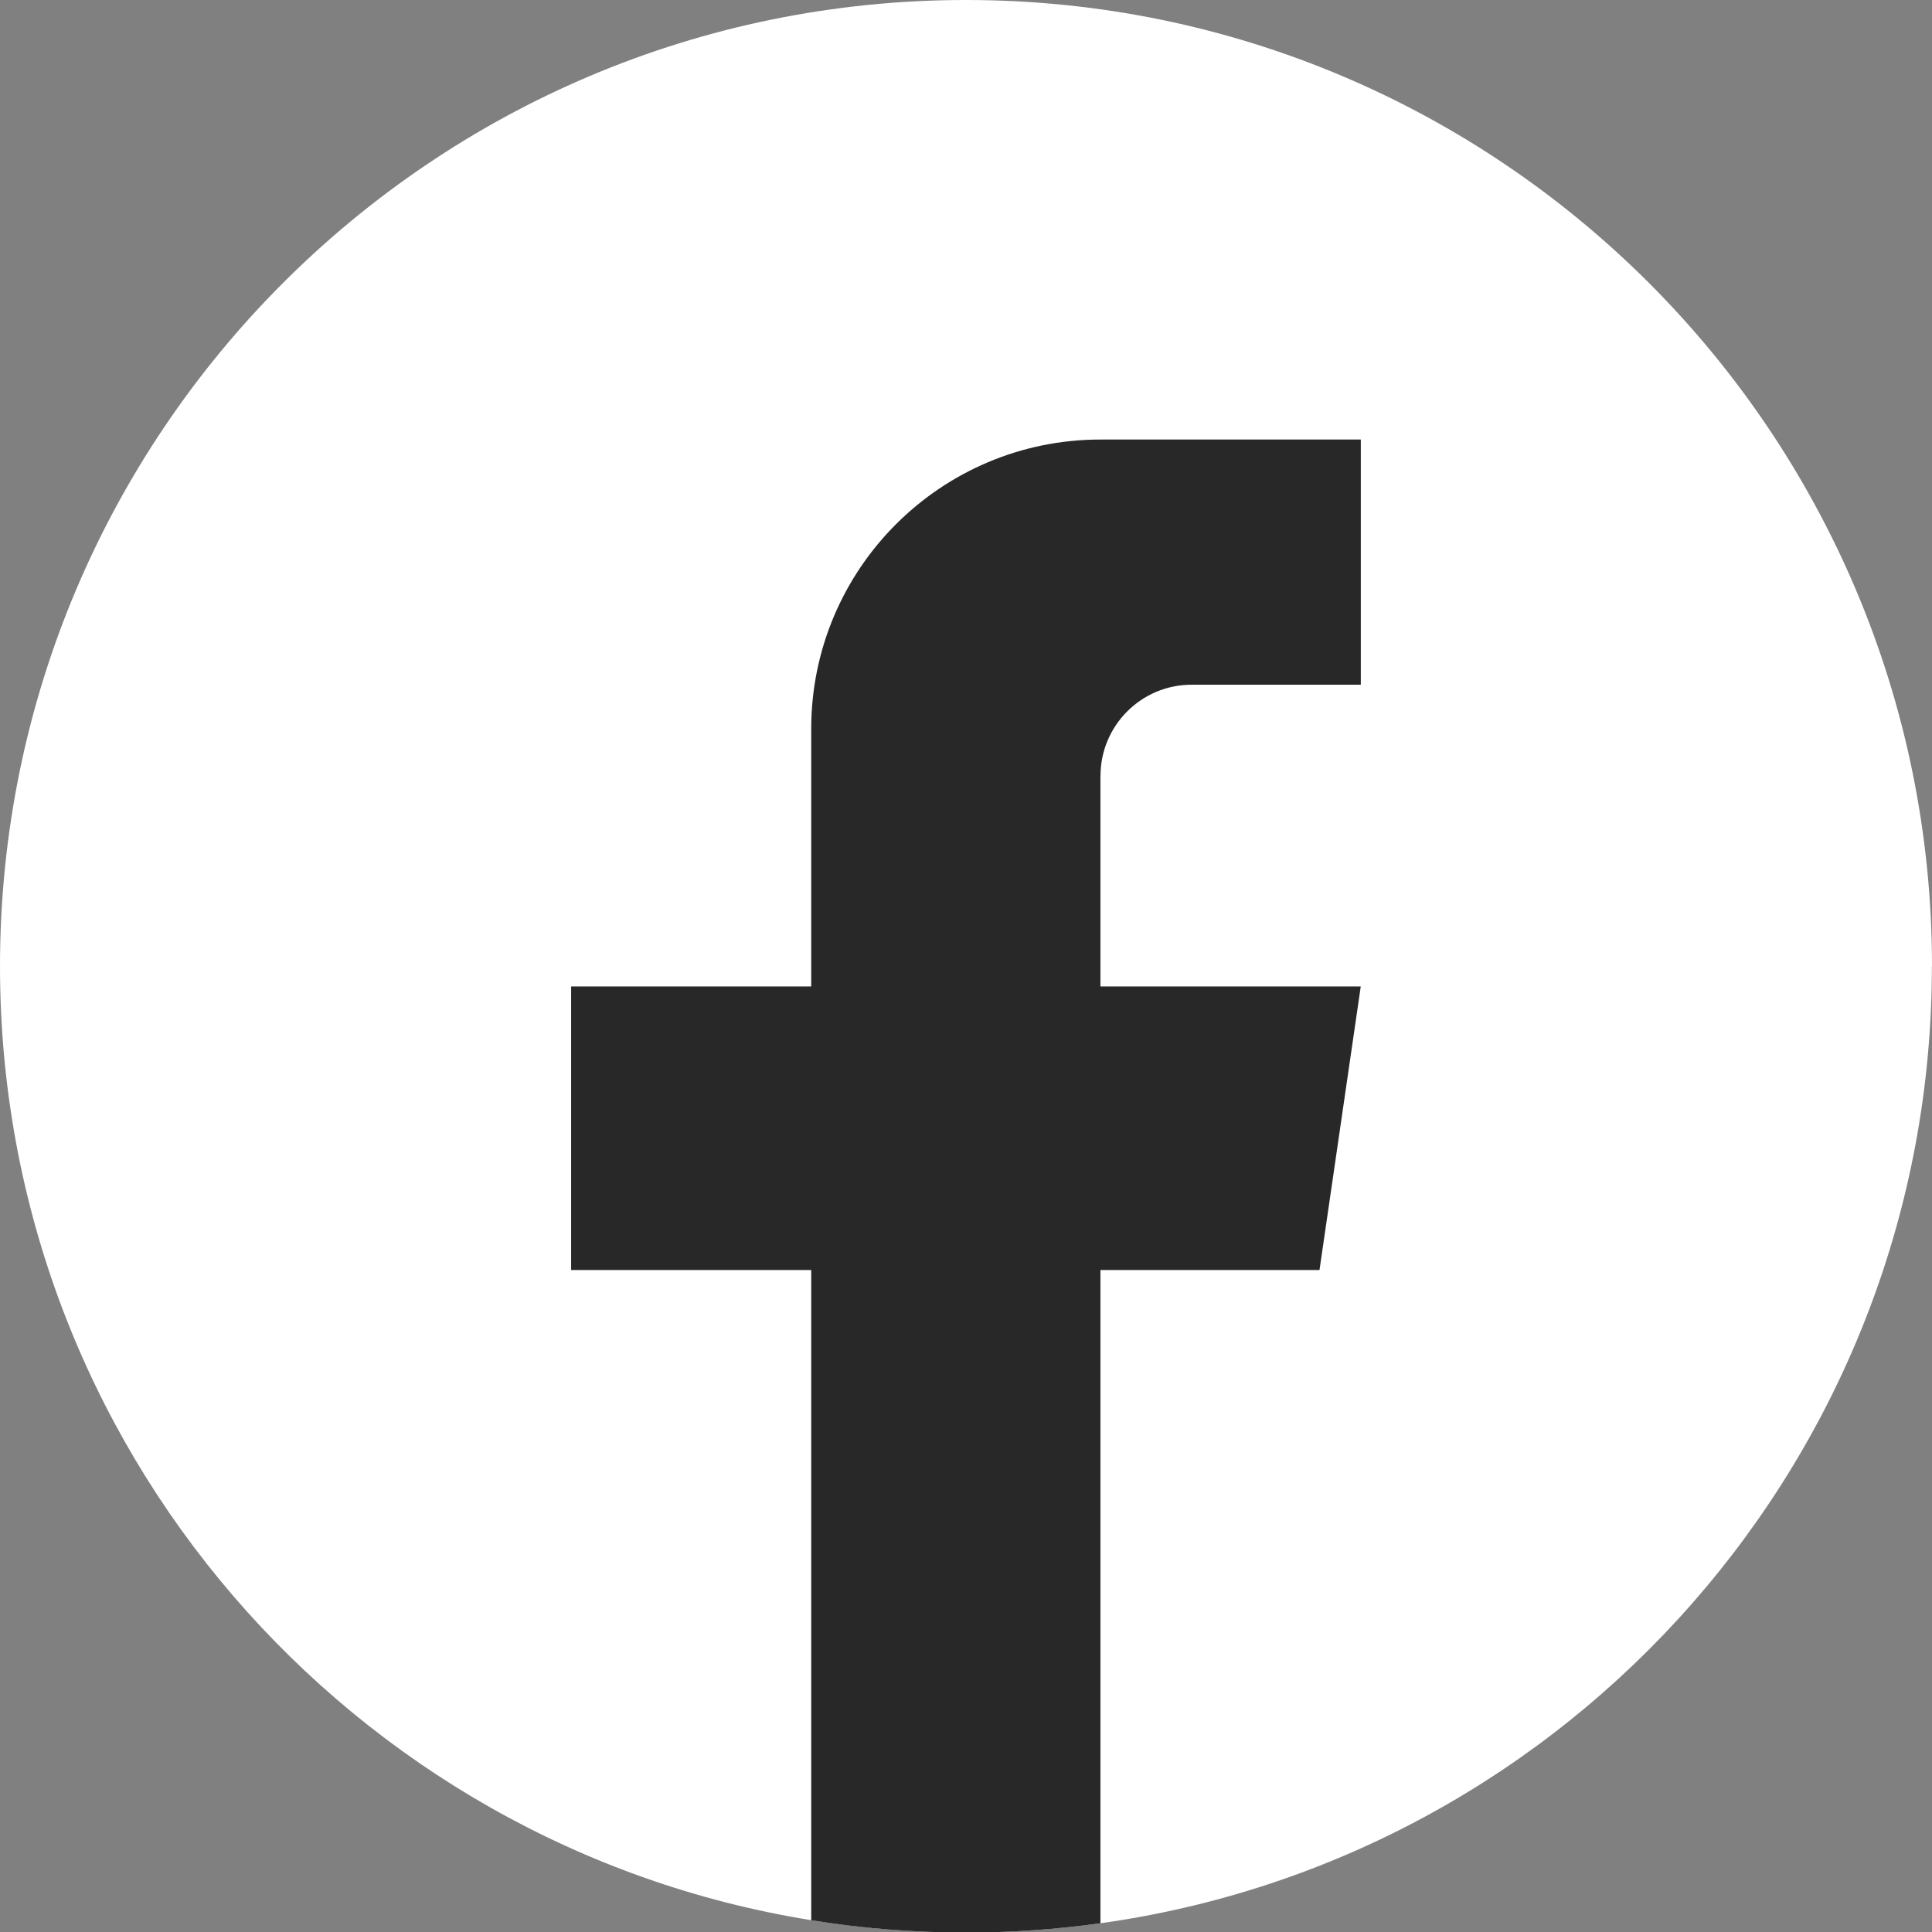 <svg width="34" height="34" viewBox="0 0 34 34" fill="none" xmlns="http://www.w3.org/2000/svg">
<rect x="0" y="0" width="34" height="34" fill="#808080" stroke="none"/>
<path d="M33.998 17.006C33.998 25.594 27.633 32.694 19.366 33.846C18.593 33.953 17.802 34.009 16.999 34.009C16.072 34.009 15.162 33.935 14.276 33.792C6.182 32.489 0 25.469 0 17.006C0 7.614 7.611 0 17 0C26.389 0 34 7.614 34 17.006H33.998Z" fill="white"/>
<path d="M19.366 13.655V17.36H23.947L23.221 22.35H19.366V33.846C18.593 33.954 17.802 34.01 16.999 34.01C16.072 34.01 15.162 33.936 14.276 33.793V22.35H10.051V17.36H14.276V12.827C14.276 10.015 16.555 7.735 19.367 7.735V7.737C19.375 7.737 19.382 7.735 19.391 7.735H23.948V12.05H20.97C20.085 12.05 19.367 12.769 19.367 13.654L19.366 13.655Z" fill="#282828"/>
</svg>
